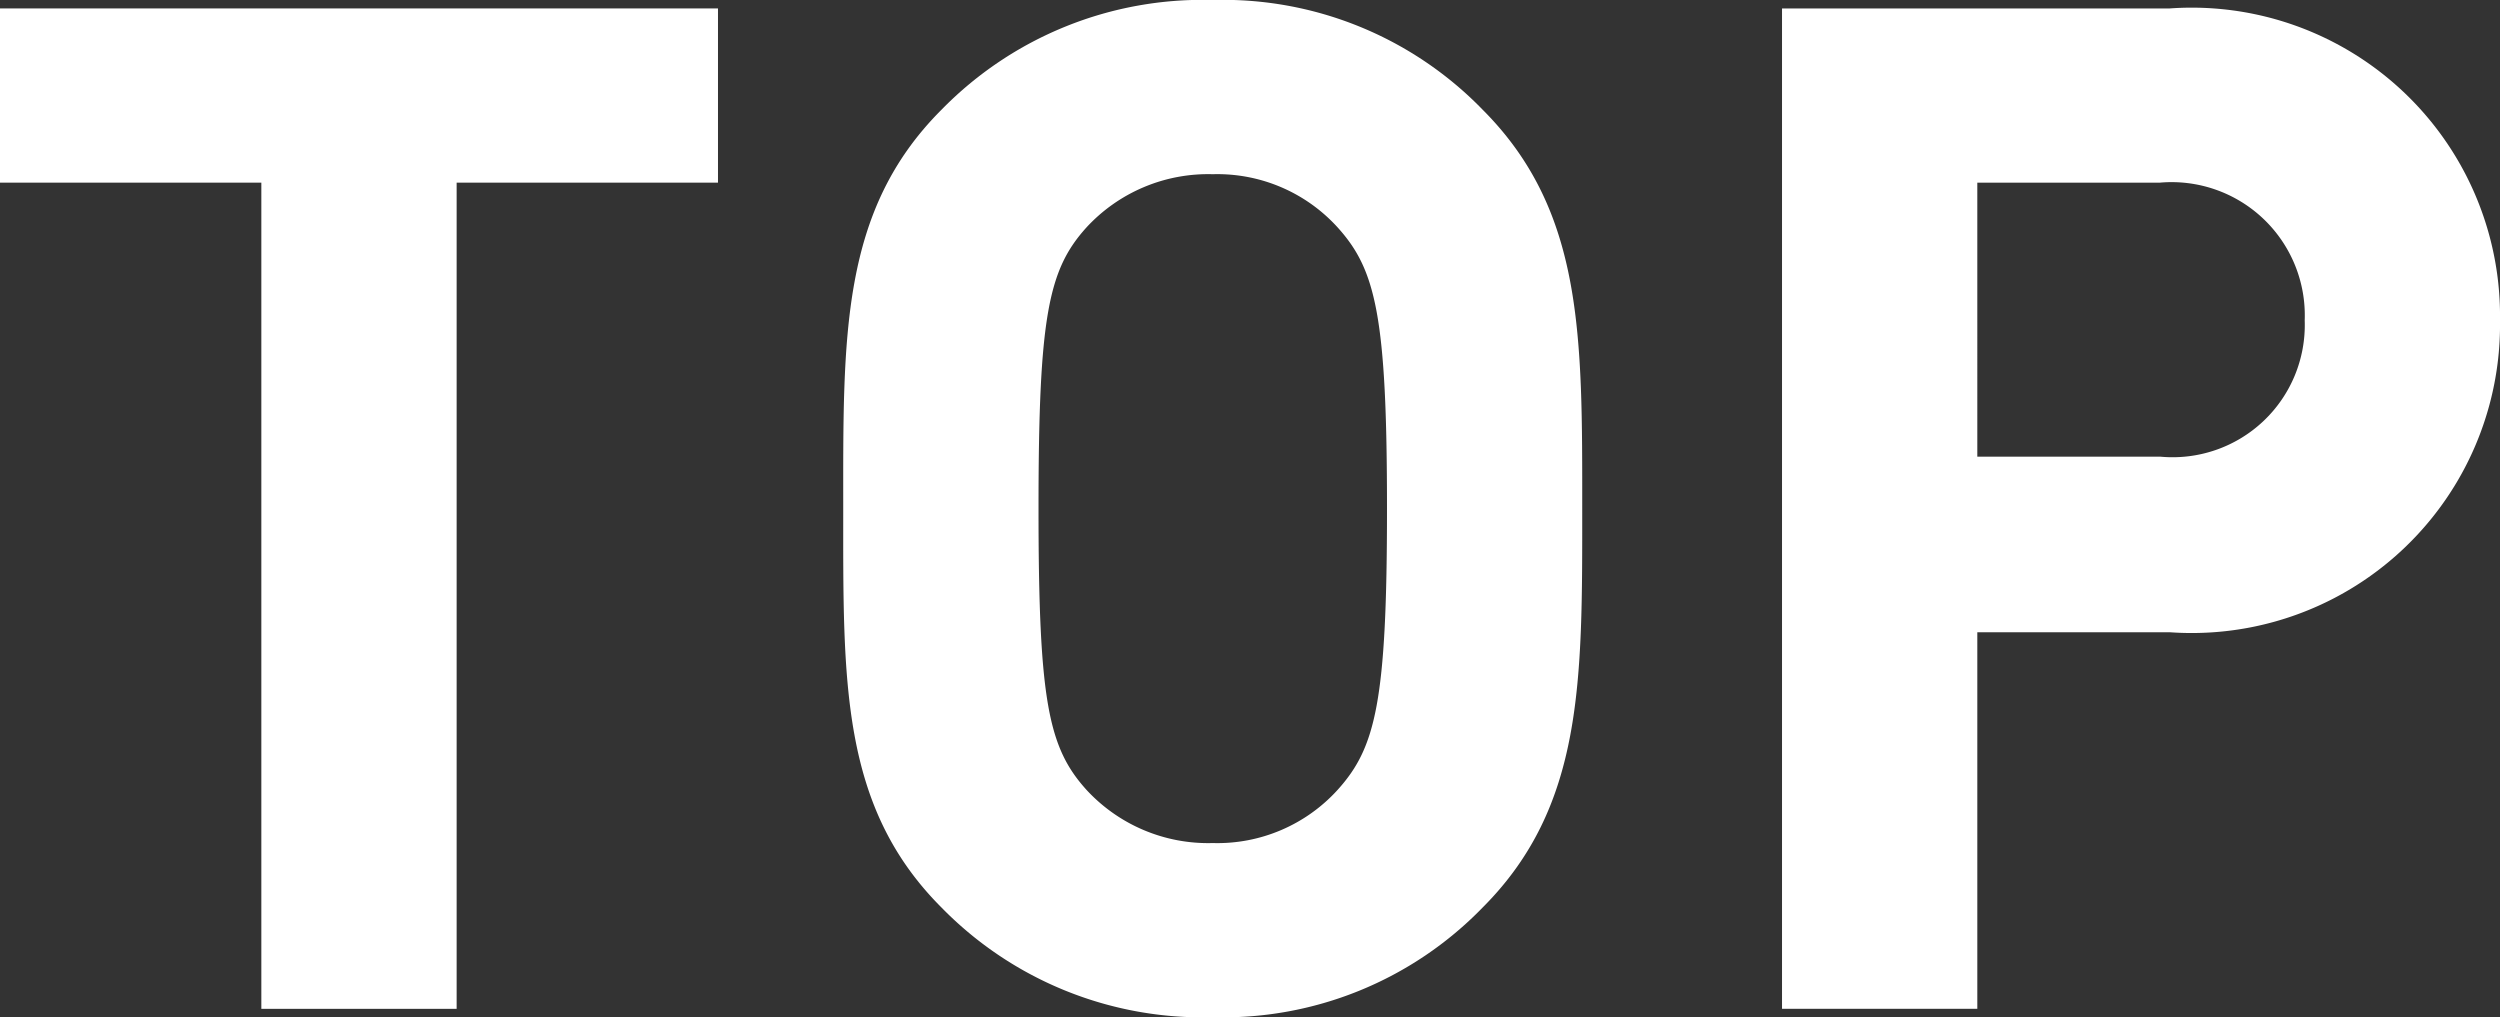 <svg xmlns="http://www.w3.org/2000/svg" width="44.472" height="18.095" viewBox="0 0 44.472 18.095"><rect x="0" y="0" width="44.472" height="18.095" fill="#333333" stroke="none"/><defs><style>.cls-1{fill:#fff;}</style></defs><title>header-menu-top</title><g id="レイヤー_2" data-name="レイヤー 2"><g id="design"><path class="cls-1" d="M8.123,3.249V17.946H4.649V3.249H0V.15H12.772V3.249Z"/><path class="cls-1" d="M26.372,16.146a6.434,6.434,0,0,1-4.799,1.949A6.491,6.491,0,0,1,16.75,16.146C14.95,14.346,15,12.122,15,9.048c0-3.074-.05-5.299,1.75-7.098A6.491,6.491,0,0,1,21.573,0a6.434,6.434,0,0,1,4.799,1.949c1.8,1.8,1.774,4.024,1.774,7.098C28.146,12.122,28.172,14.346,26.372,16.146ZM23.798,4.049a2.889,2.889,0,0,0-2.225-.95,2.944,2.944,0,0,0-2.249.95c-.675.75-.85,1.575-.85,4.999,0,3.424.175,4.249.85,4.999a2.944,2.944,0,0,0,2.249.95,2.888,2.888,0,0,0,2.225-.95c.675-.75.875-1.574.875-4.999C24.673,5.624,24.473,4.799,23.798,4.049Z"/><path class="cls-1" d="M38.598,11.247H35.174v6.698H31.7V.15h6.898a5.485,5.485,0,0,1,5.874,5.549A5.485,5.485,0,0,1,38.598,11.247ZM38.423,3.249h-3.249V8.123h3.249a2.352,2.352,0,0,0,2.575-2.425A2.37,2.37,0,0,0,38.423,3.249Z"/></g></g></svg>